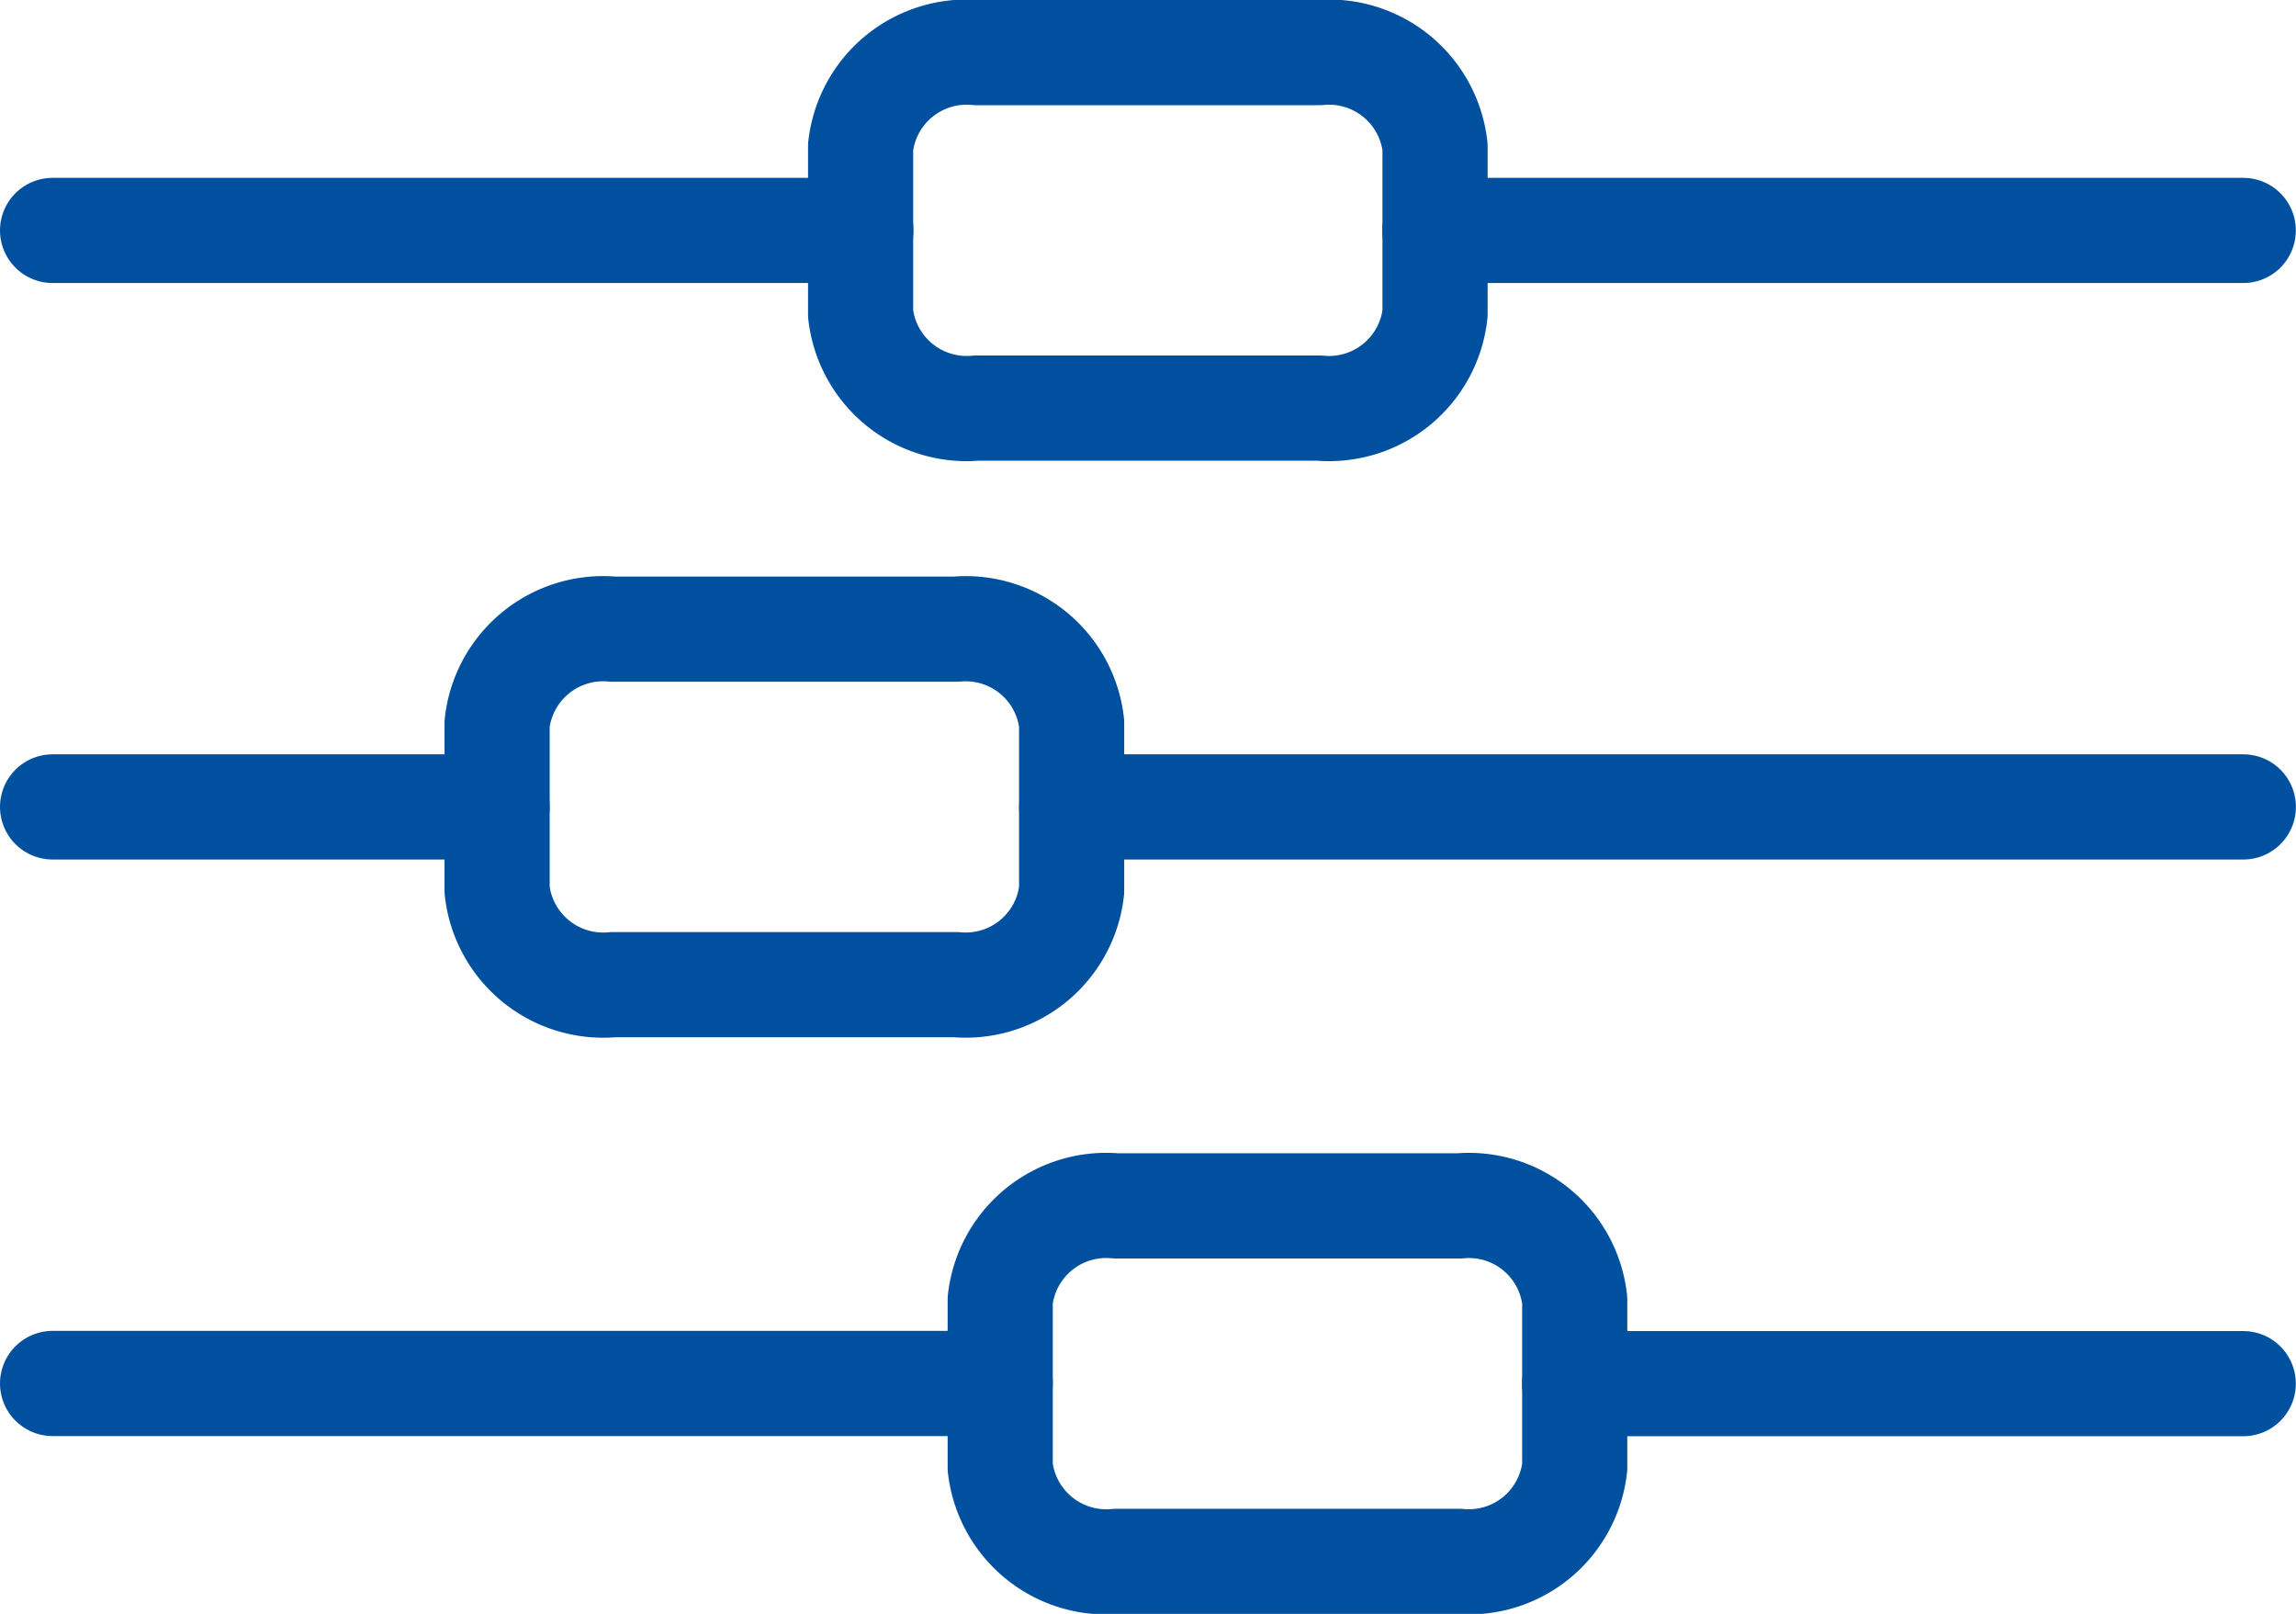 <svg xmlns="http://www.w3.org/2000/svg" width="26.201" height="18.413" viewBox="0 0 26.201 18.413">
  <g id="Internal_Controls" data-name="Internal Controls" transform="translate(8891.85 10015.85)">
    <line id="Line_520" data-name="Line 520" x1="9.224" transform="translate(-8891.25 -10013.221)" fill="none" stroke="#0050a0" stroke-linecap="round" stroke-linejoin="round" stroke-width="1.2"/>
    <line id="Line_521" data-name="Line 521" x1="9.224" transform="translate(-8875.475 -10013.221)" fill="none" stroke="#0050a0" stroke-linecap="round" stroke-linejoin="round" stroke-width="1.2"/>
    <path id="Path_41596" data-name="Path 41596" d="M27.378,4.806h-3.91a1.218,1.218,0,0,1-1.323-1.075V1.824A1.217,1.217,0,0,1,23.468.75h3.91A1.217,1.217,0,0,1,28.7,1.824V3.731A1.217,1.217,0,0,1,27.378,4.806Z" transform="translate(-8904.174 -10016)" fill="none" stroke="#0050a0" stroke-linecap="round" stroke-linejoin="round" stroke-width="1.2"/>
    <line id="Line_522" data-name="Line 522" x2="5.072" transform="translate(-8891.25 -10006.644)" fill="none" stroke="#0050a0" stroke-linecap="round" stroke-linejoin="round" stroke-width="1.2"/>
    <line id="Line_523" data-name="Line 523" x1="13.37" transform="translate(-8879.62 -10006.644)" fill="none" stroke="#0050a0" stroke-linecap="round" stroke-linejoin="round" stroke-width="1.2"/>
    <path id="Path_41597" data-name="Path 41597" d="M17.755,20.069H13.84a1.218,1.218,0,0,1-1.323-1.075V17.087a1.218,1.218,0,0,1,1.323-1.074h3.915a1.216,1.216,0,0,1,1.318,1.074v1.907A1.216,1.216,0,0,1,17.755,20.069Z" transform="translate(-8898.694 -10024.685)" fill="none" stroke="#0050a0" stroke-linecap="round" stroke-linejoin="round" stroke-width="1.2"/>
    <line id="Line_524" data-name="Line 524" x1="10.814" transform="translate(-8891.25 -10000.066)" fill="none" stroke="#0050a0" stroke-linecap="round" stroke-linejoin="round" stroke-width="1.2"/>
    <line id="Line_525" data-name="Line 525" x2="7.63" transform="translate(-8873.881 -10000.064)" fill="none" stroke="#0050a0" stroke-linecap="round" stroke-linejoin="round" stroke-width="1.2"/>
    <path id="Path_41598" data-name="Path 41598" d="M31.075,35.332H27.16a1.218,1.218,0,0,1-1.323-1.075V32.35a1.217,1.217,0,0,1,1.323-1.074h3.915a1.215,1.215,0,0,1,1.318,1.074v1.907A1.216,1.216,0,0,1,31.075,35.332Z" transform="translate(-8906.273 -10033.368)" fill="none" stroke="#0050a0" stroke-linecap="round" stroke-linejoin="round" stroke-width="1.2"/>
  </g>
</svg>
